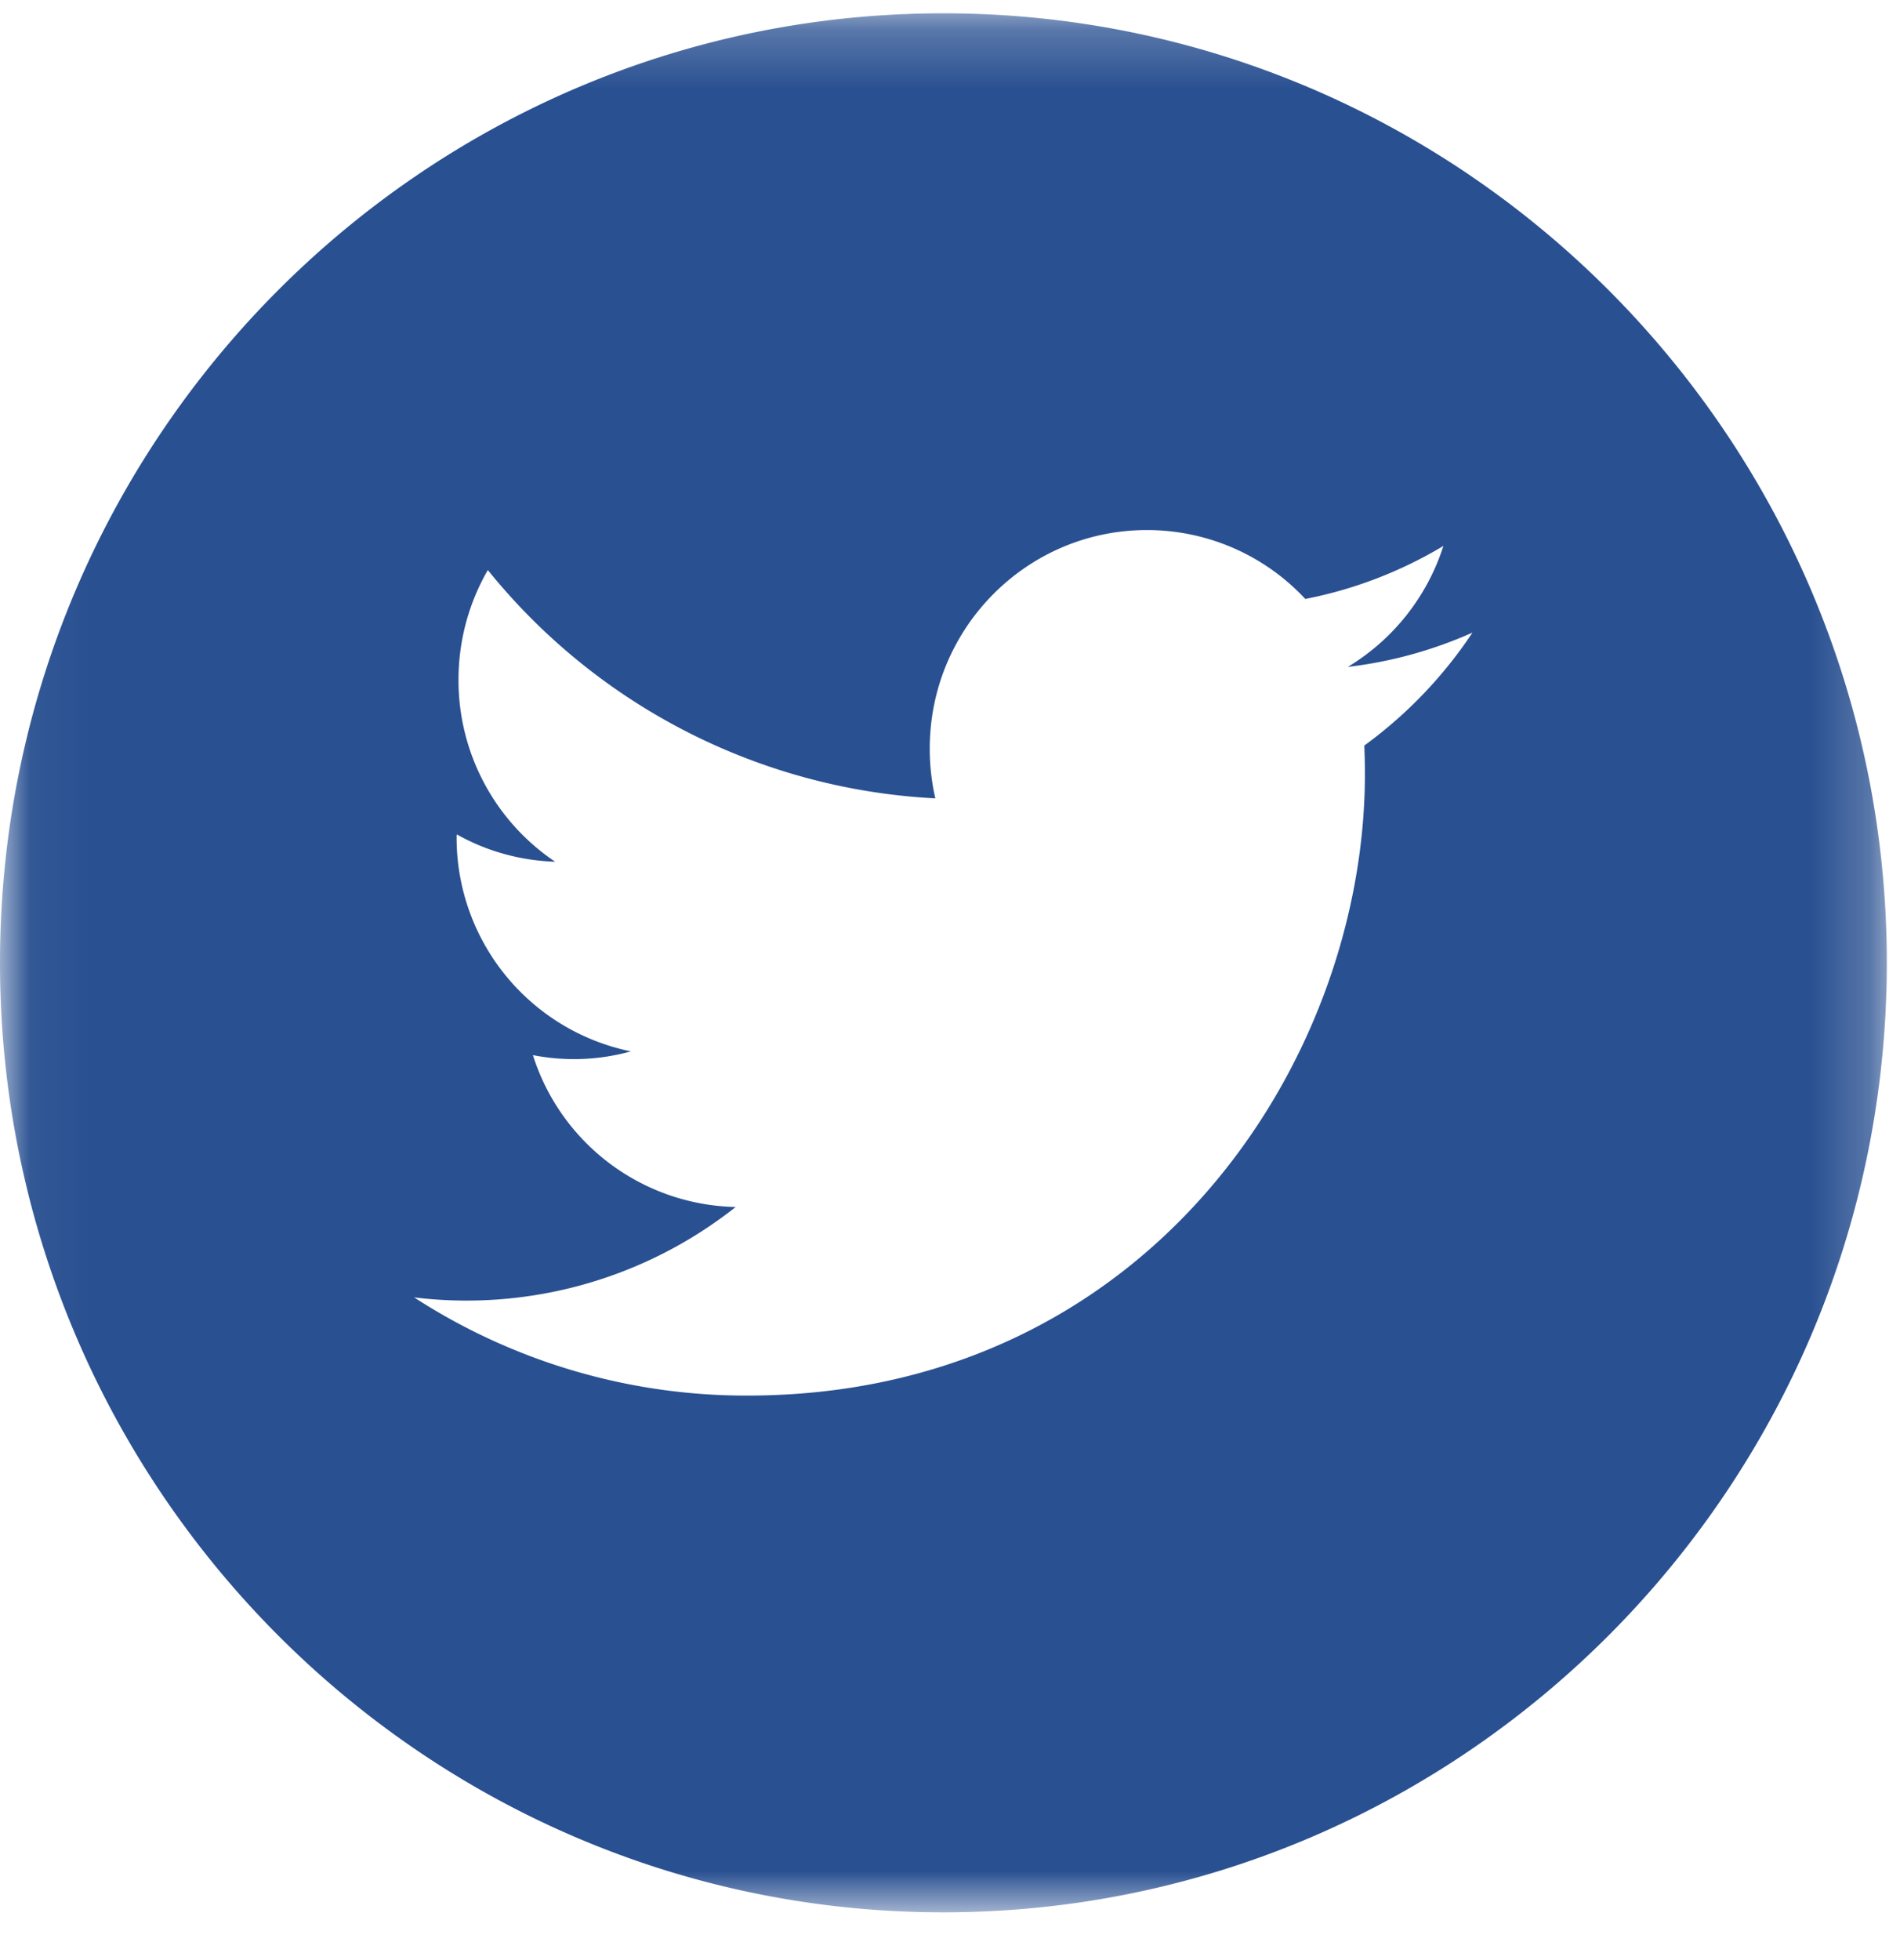 <svg width="32" height="33" fill="none" xmlns="http://www.w3.org/2000/svg"><mask id="a" maskUnits="userSpaceOnUse" x="0" y="0" width="32" height="33"><path d="M.048.224h31.73v31.972H.048V.224z" fill="#fff"/></mask><g mask="url(#a)"><path fill-rule="evenodd" clip-rule="evenodd" d="M15.887.224C7.128.224 0 7.396 0 16.209c0 8.815 7.128 15.987 15.887 15.987 8.763 0 15.891-7.172 15.891-15.987 0-8.813-7.128-15.985-15.89-15.985h-.001zm7.091 12.328c.006.157.01.317.01.478 0 4.86-3.678 10.466-10.406 10.466a10.28 10.28 0 01-5.607-1.653 7.306 7.306 0 005.415-1.522 3.664 3.664 0 01-3.415-2.557 3.593 3.593 0 001.65-.063 3.674 3.674 0 01-2.935-3.605c0-.016 0-.032.004-.048.49.277 1.056.44 1.656.46a3.68 3.68 0 01-1.628-3.063c0-.673.181-1.304.494-1.848a10.363 10.363 0 007.537 3.844 3.719 3.719 0 01-.094-.839c0-2.03 1.638-3.678 3.657-3.678a3.64 3.64 0 012.668 1.16 7.204 7.204 0 002.326-.893 3.69 3.69 0 01-1.61 2.037 7.213 7.213 0 002.1-.578 7.464 7.464 0 01-1.822 1.902z" fill="#295091"/></g></svg>